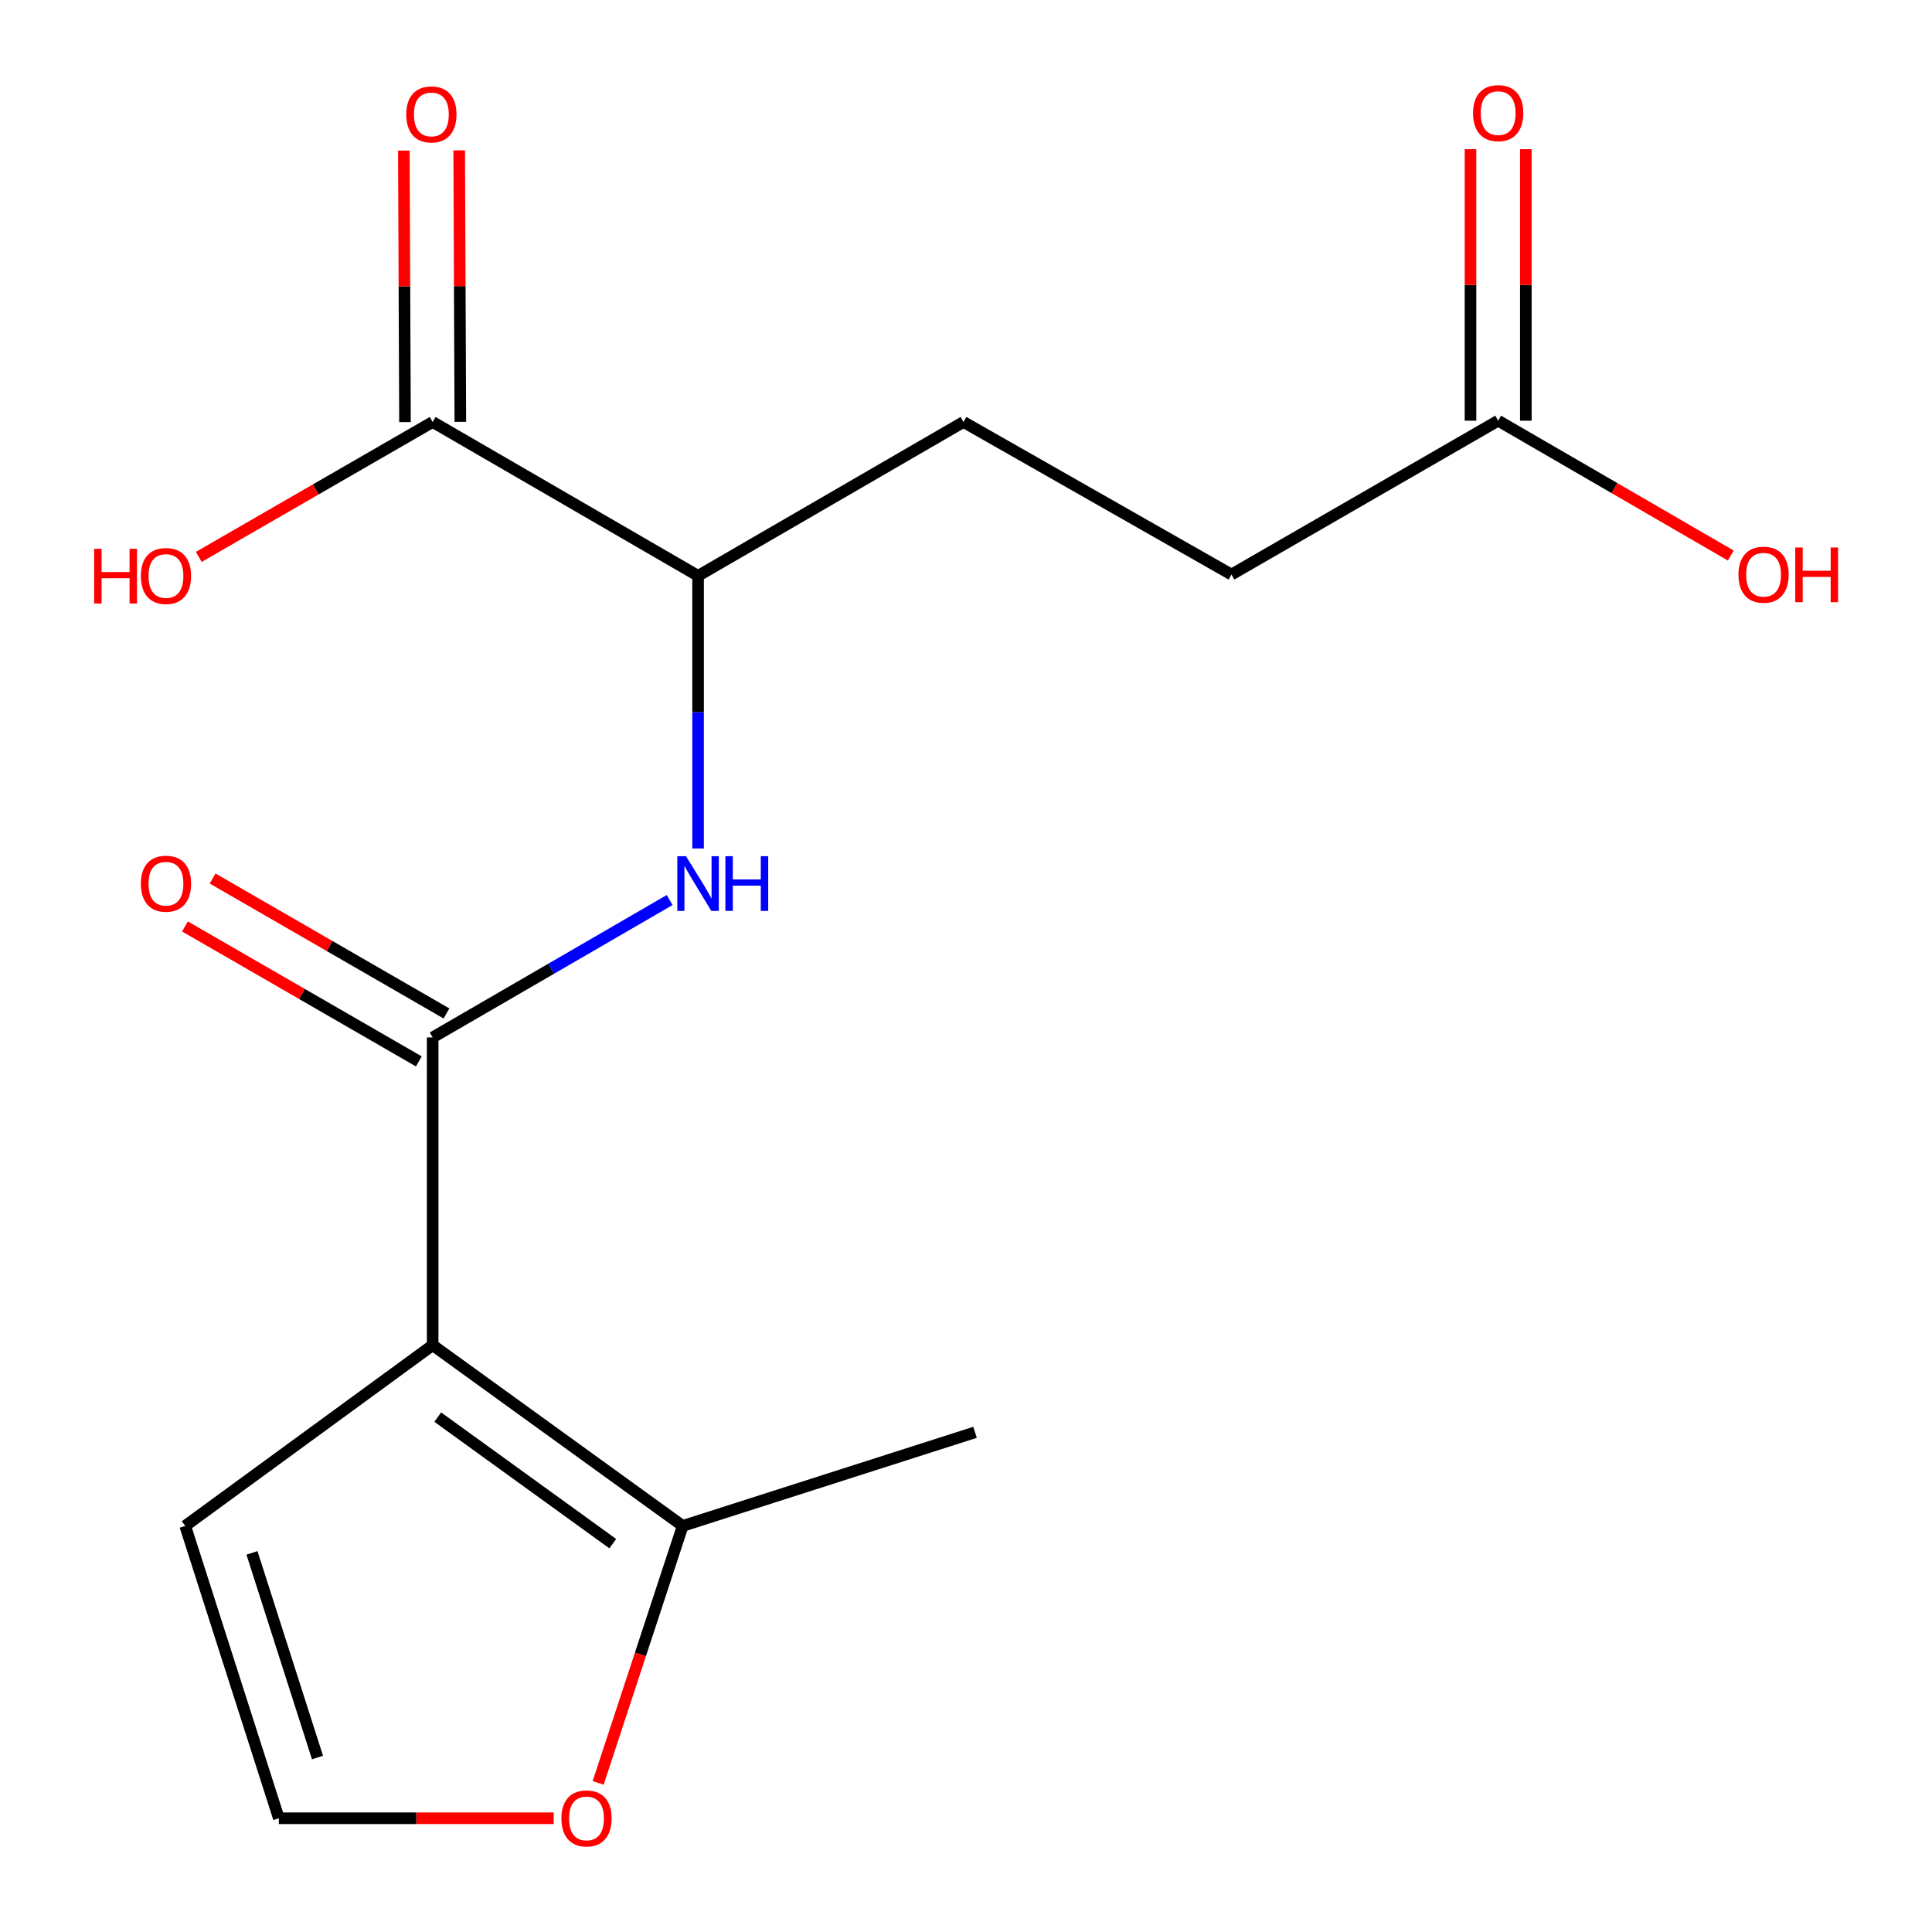 <?xml version='1.0' encoding='iso-8859-1'?>
<svg version='1.1' baseProfile='full'
              xmlns='http://www.w3.org/2000/svg'
                      xmlns:rdkit='http://www.rdkit.org/xml'
                      xmlns:xlink='http://www.w3.org/1999/xlink'
                  xml:space='preserve'
width='1000px' height='1000px' viewBox='0 0 1000 1000'>
<!-- END OF HEADER -->
<rect style='opacity:1.0;fill:#FFFFFF;stroke:none' width='1000' height='1000' x='0' y='0'> </rect>
<path class='bond-0' d='M 223.946,696.25 L 223.946,536.976' style='fill:none;fill-rule:evenodd;stroke:#000000;stroke-width:6px;stroke-linecap:butt;stroke-linejoin:miter;stroke-opacity:1' />
<path class='bond-2' d='M 223.946,696.25 L 353.363,789.812' style='fill:none;fill-rule:evenodd;stroke:#000000;stroke-width:6px;stroke-linecap:butt;stroke-linejoin:miter;stroke-opacity:1' />
<path class='bond-2' d='M 226.575,733.499 L 317.167,798.992' style='fill:none;fill-rule:evenodd;stroke:#000000;stroke-width:6px;stroke-linecap:butt;stroke-linejoin:miter;stroke-opacity:1' />
<path class='bond-5' d='M 223.946,696.25 L 95.865,789.812' style='fill:none;fill-rule:evenodd;stroke:#000000;stroke-width:6px;stroke-linecap:butt;stroke-linejoin:miter;stroke-opacity:1' />
<path class='bond-1' d='M 223.946,536.976 L 285.278,501.415' style='fill:none;fill-rule:evenodd;stroke:#000000;stroke-width:6px;stroke-linecap:butt;stroke-linejoin:miter;stroke-opacity:1' />
<path class='bond-1' d='M 285.278,501.415 L 346.611,465.853' style='fill:none;fill-rule:evenodd;stroke:#0000FF;stroke-width:6px;stroke-linecap:butt;stroke-linejoin:miter;stroke-opacity:1' />
<path class='bond-9' d='M 231.104,524.57 L 170.575,489.644' style='fill:none;fill-rule:evenodd;stroke:#000000;stroke-width:6px;stroke-linecap:butt;stroke-linejoin:miter;stroke-opacity:1' />
<path class='bond-9' d='M 170.575,489.644 L 110.045,454.718' style='fill:none;fill-rule:evenodd;stroke:#FF0000;stroke-width:6px;stroke-linecap:butt;stroke-linejoin:miter;stroke-opacity:1' />
<path class='bond-9' d='M 216.787,549.383 L 156.258,514.456' style='fill:none;fill-rule:evenodd;stroke:#000000;stroke-width:6px;stroke-linecap:butt;stroke-linejoin:miter;stroke-opacity:1' />
<path class='bond-9' d='M 156.258,514.456 L 95.728,479.53' style='fill:none;fill-rule:evenodd;stroke:#FF0000;stroke-width:6px;stroke-linecap:butt;stroke-linejoin:miter;stroke-opacity:1' />
<path class='bond-4' d='M 361.32,439.182 L 361.32,368.616' style='fill:none;fill-rule:evenodd;stroke:#0000FF;stroke-width:6px;stroke-linecap:butt;stroke-linejoin:miter;stroke-opacity:1' />
<path class='bond-4' d='M 361.32,368.616 L 361.32,298.051' style='fill:none;fill-rule:evenodd;stroke:#000000;stroke-width:6px;stroke-linecap:butt;stroke-linejoin:miter;stroke-opacity:1' />
<path class='bond-6' d='M 353.363,789.812 L 331.483,856.318' style='fill:none;fill-rule:evenodd;stroke:#000000;stroke-width:6px;stroke-linecap:butt;stroke-linejoin:miter;stroke-opacity:1' />
<path class='bond-6' d='M 331.483,856.318 L 309.604,922.825' style='fill:none;fill-rule:evenodd;stroke:#FF0000;stroke-width:6px;stroke-linecap:butt;stroke-linejoin:miter;stroke-opacity:1' />
<path class='bond-16' d='M 353.363,789.812 L 504.679,741.368' style='fill:none;fill-rule:evenodd;stroke:#000000;stroke-width:6px;stroke-linecap:butt;stroke-linejoin:miter;stroke-opacity:1' />
<path class='bond-3' d='M 223.946,218.414 L 361.32,298.051' style='fill:none;fill-rule:evenodd;stroke:#000000;stroke-width:6px;stroke-linecap:butt;stroke-linejoin:miter;stroke-opacity:1' />
<path class='bond-10' d='M 238.269,218.354 L 237.974,148.088' style='fill:none;fill-rule:evenodd;stroke:#000000;stroke-width:6px;stroke-linecap:butt;stroke-linejoin:miter;stroke-opacity:1' />
<path class='bond-10' d='M 237.974,148.088 L 237.679,77.823' style='fill:none;fill-rule:evenodd;stroke:#FF0000;stroke-width:6px;stroke-linecap:butt;stroke-linejoin:miter;stroke-opacity:1' />
<path class='bond-10' d='M 209.623,218.474 L 209.328,148.208' style='fill:none;fill-rule:evenodd;stroke:#000000;stroke-width:6px;stroke-linecap:butt;stroke-linejoin:miter;stroke-opacity:1' />
<path class='bond-10' d='M 209.328,148.208 L 209.033,77.943' style='fill:none;fill-rule:evenodd;stroke:#FF0000;stroke-width:6px;stroke-linecap:butt;stroke-linejoin:miter;stroke-opacity:1' />
<path class='bond-14' d='M 223.946,218.414 L 163.416,253.333' style='fill:none;fill-rule:evenodd;stroke:#000000;stroke-width:6px;stroke-linecap:butt;stroke-linejoin:miter;stroke-opacity:1' />
<path class='bond-14' d='M 163.416,253.333 L 102.887,288.253' style='fill:none;fill-rule:evenodd;stroke:#FF0000;stroke-width:6px;stroke-linecap:butt;stroke-linejoin:miter;stroke-opacity:1' />
<path class='bond-12' d='M 361.32,298.051 L 498.695,218.414' style='fill:none;fill-rule:evenodd;stroke:#000000;stroke-width:6px;stroke-linecap:butt;stroke-linejoin:miter;stroke-opacity:1' />
<path class='bond-7' d='M 95.865,789.812 L 144.325,941.128' style='fill:none;fill-rule:evenodd;stroke:#000000;stroke-width:6px;stroke-linecap:butt;stroke-linejoin:miter;stroke-opacity:1' />
<path class='bond-7' d='M 130.415,803.772 L 164.337,909.693' style='fill:none;fill-rule:evenodd;stroke:#000000;stroke-width:6px;stroke-linecap:butt;stroke-linejoin:miter;stroke-opacity:1' />
<path class='bond-17' d='M 286.601,941.128 L 215.463,941.128' style='fill:none;fill-rule:evenodd;stroke:#FF0000;stroke-width:6px;stroke-linecap:butt;stroke-linejoin:miter;stroke-opacity:1' />
<path class='bond-17' d='M 215.463,941.128 L 144.325,941.128' style='fill:none;fill-rule:evenodd;stroke:#000000;stroke-width:6px;stroke-linecap:butt;stroke-linejoin:miter;stroke-opacity:1' />
<path class='bond-8' d='M 775.45,217.746 L 637.407,297.382' style='fill:none;fill-rule:evenodd;stroke:#000000;stroke-width:6px;stroke-linecap:butt;stroke-linejoin:miter;stroke-opacity:1' />
<path class='bond-11' d='M 789.773,217.746 L 789.773,147.48' style='fill:none;fill-rule:evenodd;stroke:#000000;stroke-width:6px;stroke-linecap:butt;stroke-linejoin:miter;stroke-opacity:1' />
<path class='bond-11' d='M 789.773,147.48 L 789.773,77.214' style='fill:none;fill-rule:evenodd;stroke:#FF0000;stroke-width:6px;stroke-linecap:butt;stroke-linejoin:miter;stroke-opacity:1' />
<path class='bond-11' d='M 761.127,217.746 L 761.127,147.48' style='fill:none;fill-rule:evenodd;stroke:#000000;stroke-width:6px;stroke-linecap:butt;stroke-linejoin:miter;stroke-opacity:1' />
<path class='bond-11' d='M 761.127,147.48 L 761.127,77.214' style='fill:none;fill-rule:evenodd;stroke:#FF0000;stroke-width:6px;stroke-linecap:butt;stroke-linejoin:miter;stroke-opacity:1' />
<path class='bond-15' d='M 775.45,217.746 L 835.653,252.645' style='fill:none;fill-rule:evenodd;stroke:#000000;stroke-width:6px;stroke-linecap:butt;stroke-linejoin:miter;stroke-opacity:1' />
<path class='bond-15' d='M 835.653,252.645 L 895.855,287.545' style='fill:none;fill-rule:evenodd;stroke:#FF0000;stroke-width:6px;stroke-linecap:butt;stroke-linejoin:miter;stroke-opacity:1' />
<path class='bond-13' d='M 498.695,218.414 L 637.407,297.382' style='fill:none;fill-rule:evenodd;stroke:#000000;stroke-width:6px;stroke-linecap:butt;stroke-linejoin:miter;stroke-opacity:1' />
<path  class='atom-2' d='M 355.06 443.164
L 364.34 458.164
Q 365.26 459.644, 366.74 462.324
Q 368.22 465.004, 368.3 465.164
L 368.3 443.164
L 372.06 443.164
L 372.06 471.484
L 368.18 471.484
L 358.22 455.084
Q 357.06 453.164, 355.82 450.964
Q 354.62 448.764, 354.26 448.084
L 354.26 471.484
L 350.58 471.484
L 350.58 443.164
L 355.06 443.164
' fill='#0000FF'/>
<path  class='atom-2' d='M 375.46 443.164
L 379.3 443.164
L 379.3 455.204
L 393.78 455.204
L 393.78 443.164
L 397.62 443.164
L 397.62 471.484
L 393.78 471.484
L 393.78 458.404
L 379.3 458.404
L 379.3 471.484
L 375.46 471.484
L 375.46 443.164
' fill='#0000FF'/>
<path  class='atom-7' d='M 290.582 941.208
Q 290.582 934.408, 293.942 930.608
Q 297.302 926.808, 303.582 926.808
Q 309.862 926.808, 313.222 930.608
Q 316.582 934.408, 316.582 941.208
Q 316.582 948.088, 313.182 952.008
Q 309.782 955.888, 303.582 955.888
Q 297.342 955.888, 293.942 952.008
Q 290.582 948.128, 290.582 941.208
M 303.582 952.688
Q 307.902 952.688, 310.222 949.808
Q 312.582 946.888, 312.582 941.208
Q 312.582 935.648, 310.222 932.848
Q 307.902 930.008, 303.582 930.008
Q 299.262 930.008, 296.902 932.808
Q 294.582 935.608, 294.582 941.208
Q 294.582 946.928, 296.902 949.808
Q 299.262 952.688, 303.582 952.688
' fill='#FF0000'/>
<path  class='atom-10' d='M 72.903 457.404
Q 72.903 450.604, 76.263 446.804
Q 79.623 443.004, 85.903 443.004
Q 92.183 443.004, 95.543 446.804
Q 98.903 450.604, 98.903 457.404
Q 98.903 464.284, 95.502 468.204
Q 92.103 472.084, 85.903 472.084
Q 79.662 472.084, 76.263 468.204
Q 72.903 464.324, 72.903 457.404
M 85.903 468.884
Q 90.222 468.884, 92.543 466.004
Q 94.903 463.084, 94.903 457.404
Q 94.903 451.844, 92.543 449.044
Q 90.222 446.204, 85.903 446.204
Q 81.582 446.204, 79.222 449.004
Q 76.903 451.804, 76.903 457.404
Q 76.903 463.124, 79.222 466.004
Q 81.582 468.884, 85.903 468.884
' fill='#FF0000'/>
<path  class='atom-11' d='M 210.277 59.221
Q 210.277 52.421, 213.637 48.621
Q 216.997 44.821, 223.277 44.821
Q 229.557 44.821, 232.917 48.621
Q 236.277 52.421, 236.277 59.221
Q 236.277 66.101, 232.877 70.021
Q 229.477 73.901, 223.277 73.901
Q 217.037 73.901, 213.637 70.021
Q 210.277 66.141, 210.277 59.221
M 223.277 70.701
Q 227.597 70.701, 229.917 67.821
Q 232.277 64.901, 232.277 59.221
Q 232.277 53.661, 229.917 50.861
Q 227.597 48.021, 223.277 48.021
Q 218.957 48.021, 216.597 50.821
Q 214.277 53.621, 214.277 59.221
Q 214.277 64.941, 216.597 67.821
Q 218.957 70.701, 223.277 70.701
' fill='#FF0000'/>
<path  class='atom-12' d='M 762.45 58.552
Q 762.45 51.752, 765.81 47.952
Q 769.17 44.152, 775.45 44.152
Q 781.73 44.152, 785.09 47.952
Q 788.45 51.752, 788.45 58.552
Q 788.45 65.432, 785.05 69.352
Q 781.65 73.232, 775.45 73.232
Q 769.21 73.232, 765.81 69.352
Q 762.45 65.472, 762.45 58.552
M 775.45 70.032
Q 779.77 70.032, 782.09 67.152
Q 784.45 64.232, 784.45 58.552
Q 784.45 52.992, 782.09 50.192
Q 779.77 47.352, 775.45 47.352
Q 771.13 47.352, 768.77 50.152
Q 766.45 52.952, 766.45 58.552
Q 766.45 64.272, 768.77 67.152
Q 771.13 70.032, 775.45 70.032
' fill='#FF0000'/>
<path  class='atom-15' d='M 48.742 284.051
L 52.583 284.051
L 52.583 296.091
L 67.062 296.091
L 67.062 284.051
L 70.903 284.051
L 70.903 312.371
L 67.062 312.371
L 67.062 299.291
L 52.583 299.291
L 52.583 312.371
L 48.742 312.371
L 48.742 284.051
' fill='#FF0000'/>
<path  class='atom-15' d='M 72.903 298.131
Q 72.903 291.331, 76.263 287.531
Q 79.623 283.731, 85.903 283.731
Q 92.183 283.731, 95.543 287.531
Q 98.903 291.331, 98.903 298.131
Q 98.903 305.011, 95.502 308.931
Q 92.103 312.811, 85.903 312.811
Q 79.662 312.811, 76.263 308.931
Q 72.903 305.051, 72.903 298.131
M 85.903 309.611
Q 90.222 309.611, 92.543 306.731
Q 94.903 303.811, 94.903 298.131
Q 94.903 292.571, 92.543 289.771
Q 90.222 286.931, 85.903 286.931
Q 81.582 286.931, 79.222 289.731
Q 76.903 292.531, 76.903 298.131
Q 76.903 303.851, 79.222 306.731
Q 81.582 309.611, 85.903 309.611
' fill='#FF0000'/>
<path  class='atom-16' d='M 899.825 297.462
Q 899.825 290.662, 903.185 286.862
Q 906.545 283.062, 912.825 283.062
Q 919.105 283.062, 922.465 286.862
Q 925.825 290.662, 925.825 297.462
Q 925.825 304.342, 922.425 308.262
Q 919.025 312.142, 912.825 312.142
Q 906.585 312.142, 903.185 308.262
Q 899.825 304.382, 899.825 297.462
M 912.825 308.942
Q 917.145 308.942, 919.465 306.062
Q 921.825 303.142, 921.825 297.462
Q 921.825 291.902, 919.465 289.102
Q 917.145 286.262, 912.825 286.262
Q 908.505 286.262, 906.145 289.062
Q 903.825 291.862, 903.825 297.462
Q 903.825 303.182, 906.145 306.062
Q 908.505 308.942, 912.825 308.942
' fill='#FF0000'/>
<path  class='atom-16' d='M 929.225 283.382
L 933.065 283.382
L 933.065 295.422
L 947.545 295.422
L 947.545 283.382
L 951.385 283.382
L 951.385 311.702
L 947.545 311.702
L 947.545 298.622
L 933.065 298.622
L 933.065 311.702
L 929.225 311.702
L 929.225 283.382
' fill='#FF0000'/>
</svg>
